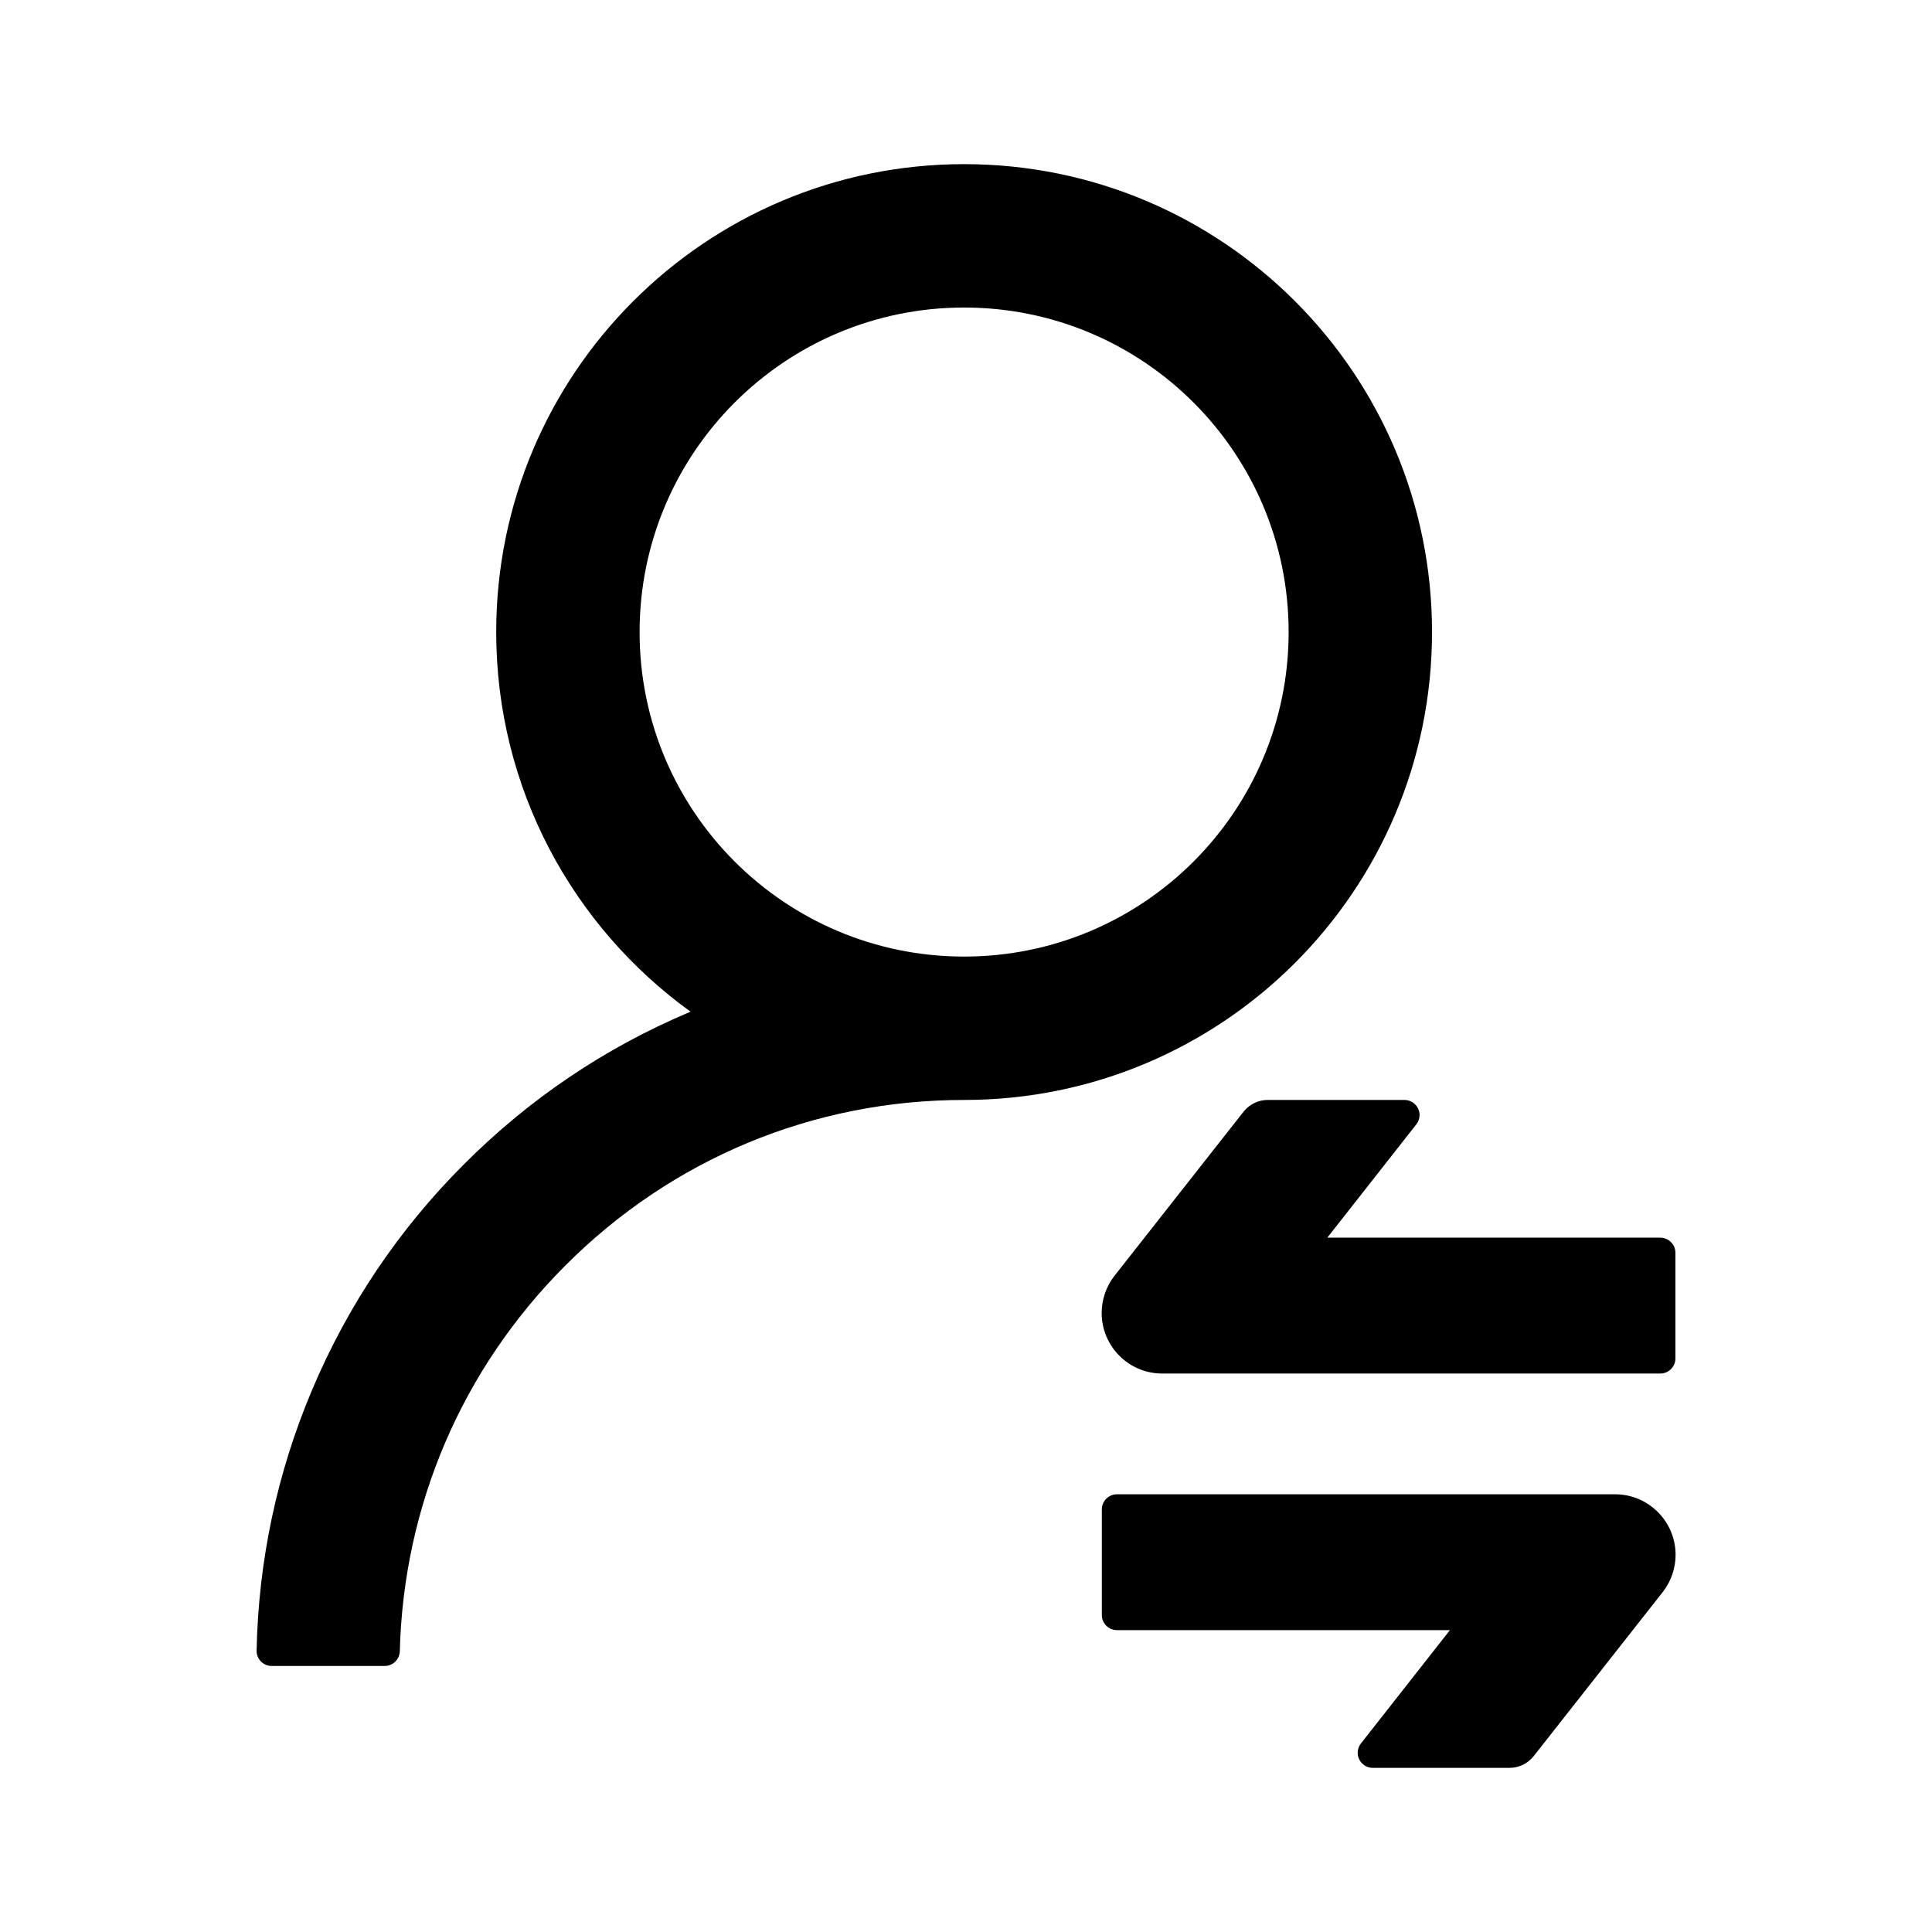 <?xml version="1.0" encoding="iso-8859-1"?>
<!-- Generator: www.svgicons.com -->
<svg xmlns="http://www.w3.org/2000/svg" width="800" height="800" viewBox="0 0 1024 1024">
<path fill="currentColor" d="M759 335c0-137-111-248-248-248S263 198 263 335c0 82.8 40.6 156.2 103 201.2c-.4.2-.7.3-.9.4c-44.7 18.9-84.8 46-119.3 80.6c-34.5 34.5-61.5 74.7-80.4 119.5C146.9 780.5 137 827 136 874.8c-.1 4.5 3.5 8.2 8 8.2h59.9c4.3 0 7.9-3.5 8-7.8c2-77.2 32.9-149.5 87.6-204.3C356 614.2 431 583 511 583c137 0 248-111 248-248M511 507c-95 0-172-77-172-172s77-172 172-172s172 77 172 172s-77 172-172 172m105 221h264c4.4 0 8-3.6 8-8v-56c0-4.4-3.6-8-8-8H703.5l47.2-60.1c1.1-1.4 1.7-3.2 1.7-4.9c0-4.4-3.6-8-8-8h-72.6c-4.9 0-9.5 2.3-12.6 6.1l-68.5 87.1c-4.4 5.6-6.8 12.6-6.8 19.8c.1 17.7 14.4 32 32.1 32m240 64H592c-4.4 0-8 3.6-8 8v56c0 4.4 3.6 8 8 8h176.5l-47.2 60.1c-1.1 1.4-1.7 3.2-1.7 4.9c0 4.4 3.6 8 8 8h72.6c4.9 0 9.5-2.3 12.6-6.1l68.5-87.1c4.4-5.6 6.8-12.6 6.8-19.8c-.1-17.7-14.4-32-32.1-32"/>
</svg>